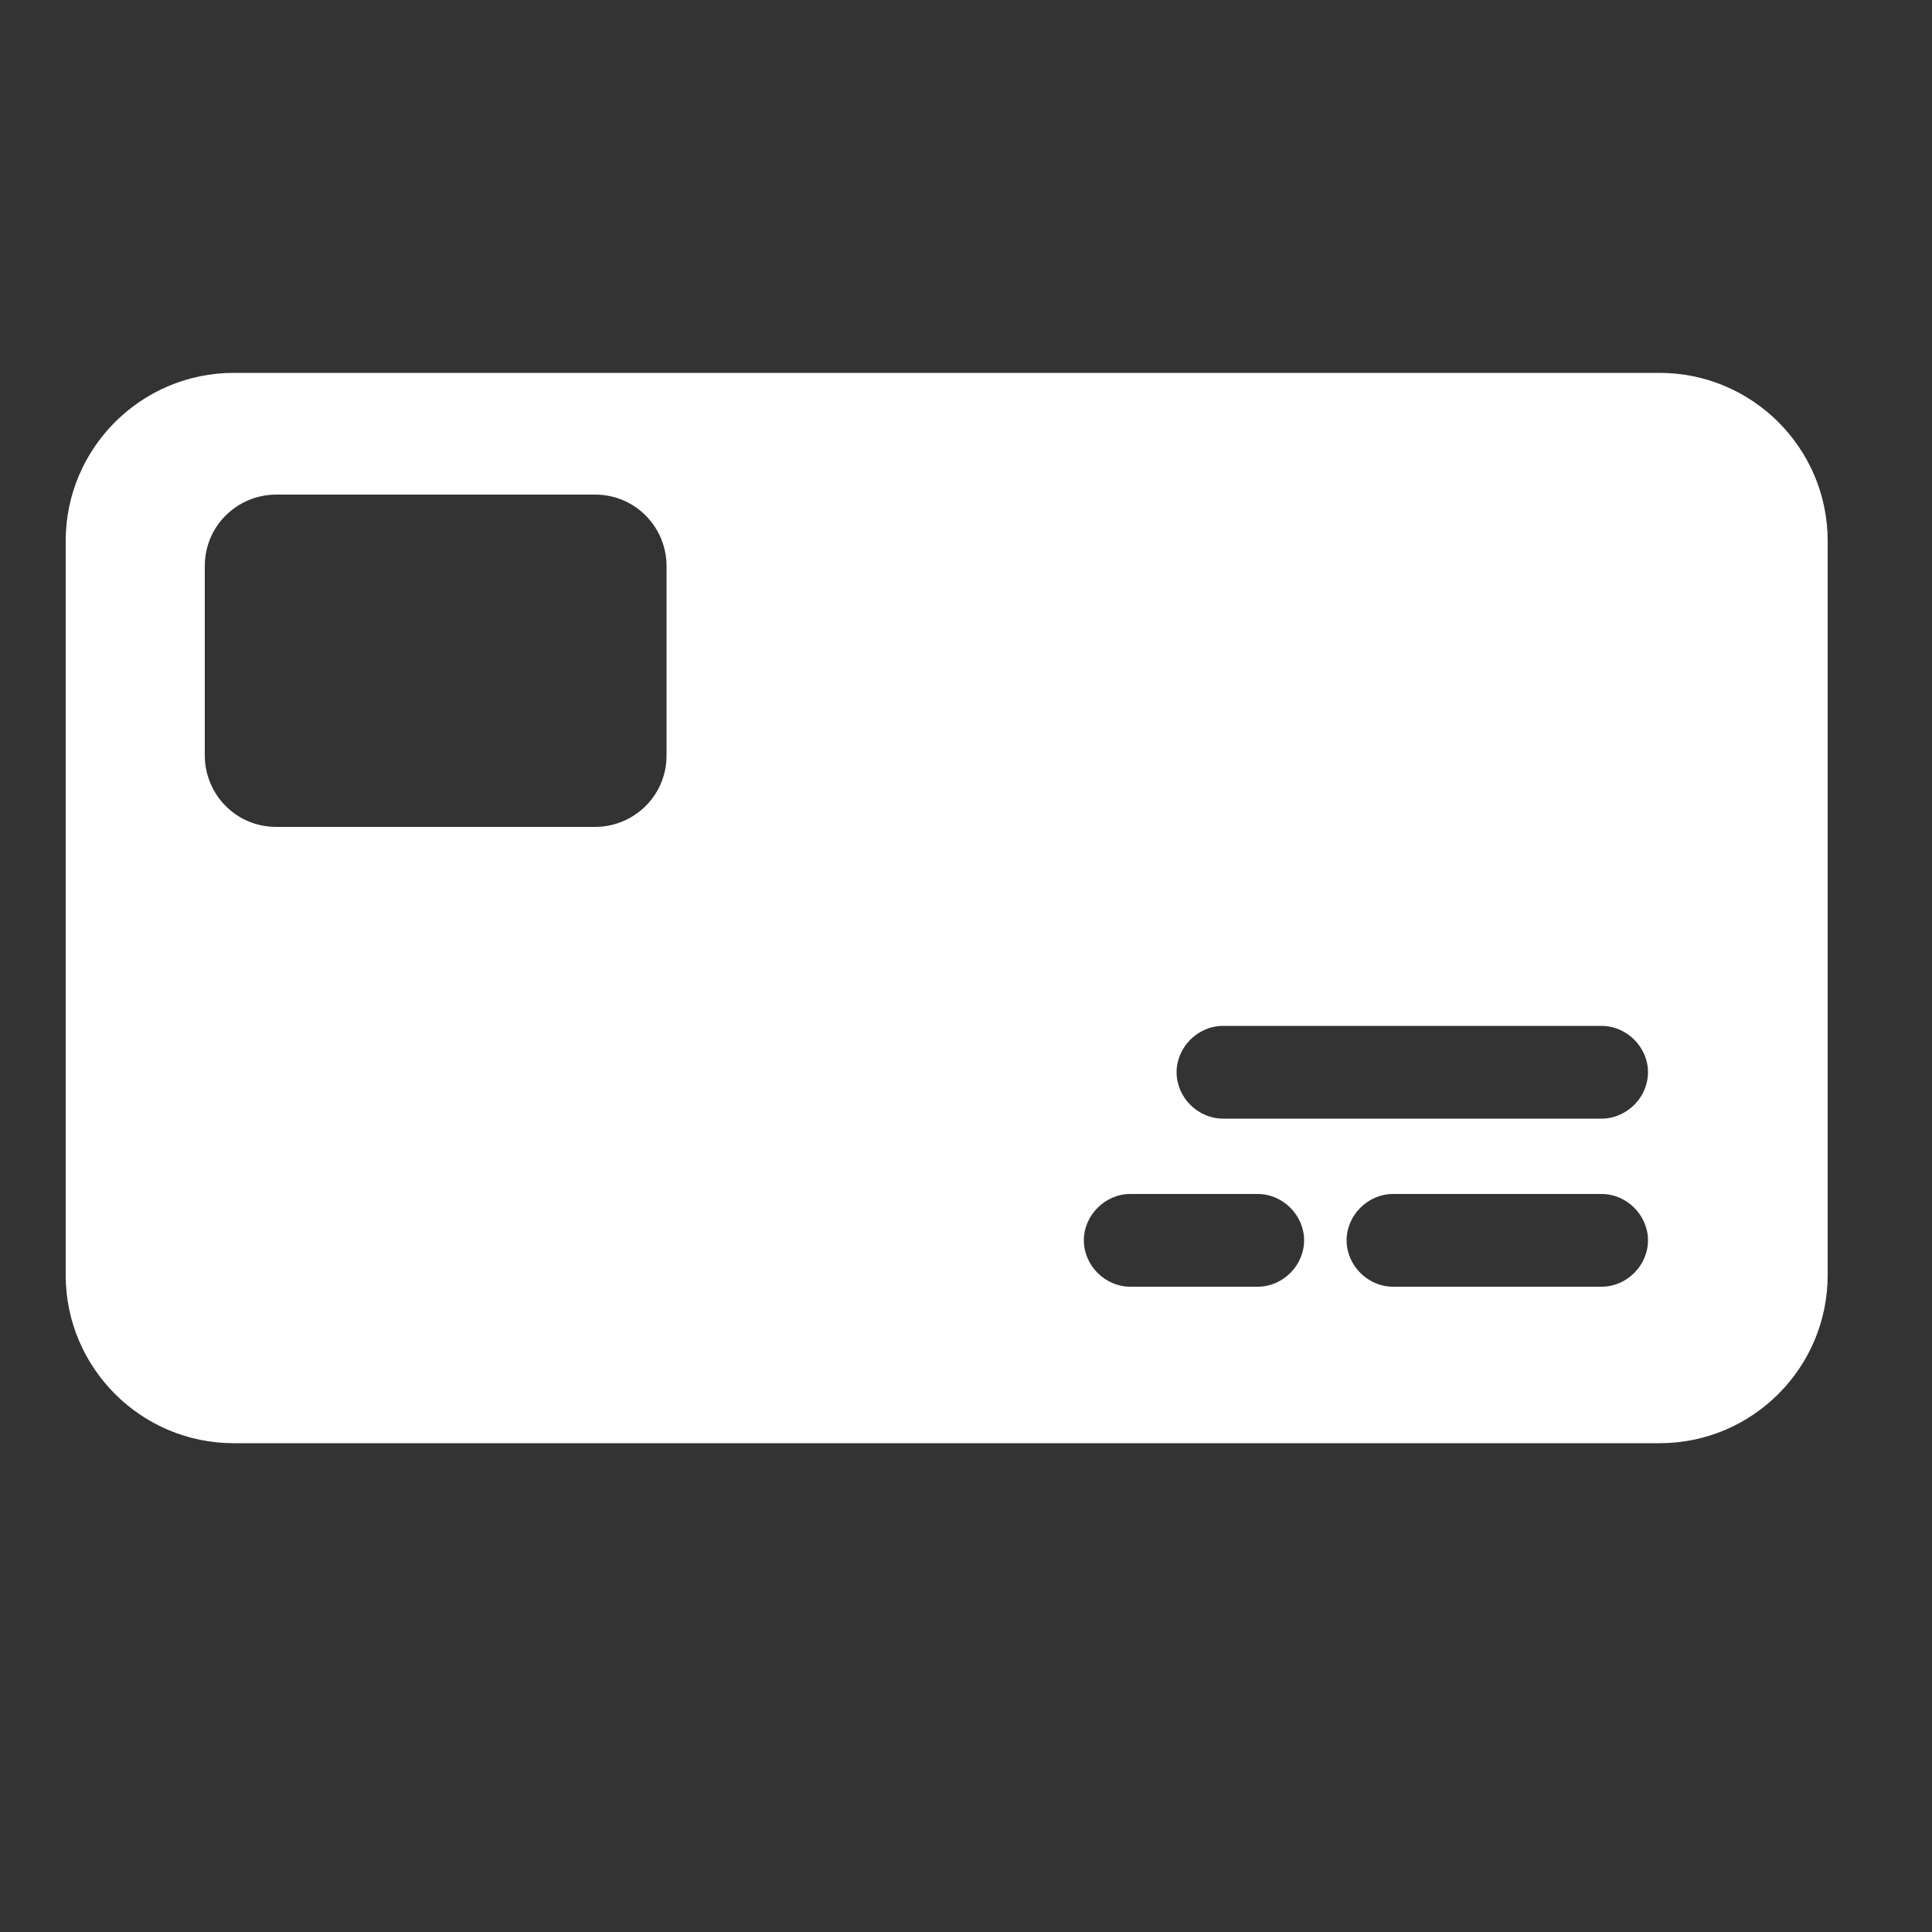 ﻿<?xml version="1.0" encoding="utf-8"?><svg version="1.1" id="圖層_1" x="0px" y="0px" viewBox="0 0 100 100" style="enable-background:new 0 0 100 100;" xml:space="preserve" xmlns="http://www.w3.org/2000/svg">
<rect x="0" y="0" width="100" height="100" fill="#333333" stroke="none"/>
<style type="text/css">
	.st0{fill:#FFFFFF;}
</style>
<path class="st0" d="M85.9,19.3H12.1c-4.8,0-8.7,3.9-8.7,8.7v38c0,4.8,3.9,8.7,8.7,8.7h73.8c4.8,0,8.7-3.9,8.7-8.7V28  C94.6,23.2,90.7,19.3,85.9,19.3z M34.5,39.1c0,2.1-1.7,3.7-3.7,3.7H14.3c-2.1,0-3.7-1.7-3.7-3.7v-9.8c0-2.1,1.7-3.7,3.7-3.7h16.5  c2.1,0,3.7,1.7,3.7,3.7V39.1z M67.5,64.2c0,1.3-1.1,2.4-2.4,2.4h-6.6c-1.3,0-2.4-1.1-2.4-2.4v0c0-1.3,1.1-2.4,2.4-2.4h6.6  C66.4,61.8,67.5,62.9,67.5,64.2L67.5,64.2z M85.3,64.2c0,1.3-1.1,2.4-2.4,2.4H72.1c-1.3,0-2.4-1.1-2.4-2.4v0c0-1.3,1.1-2.4,2.4-2.4  h10.8C84.2,61.8,85.3,62.9,85.3,64.2L85.3,64.2z M82.9,57.9H63.3c-1.3,0-2.4-1.1-2.4-2.4c0-1.3,1.1-2.4,2.4-2.4h19.6  c1.3,0,2.4,1.1,2.4,2.4C85.3,56.8,84.2,57.9,82.9,57.9z" />
</svg>